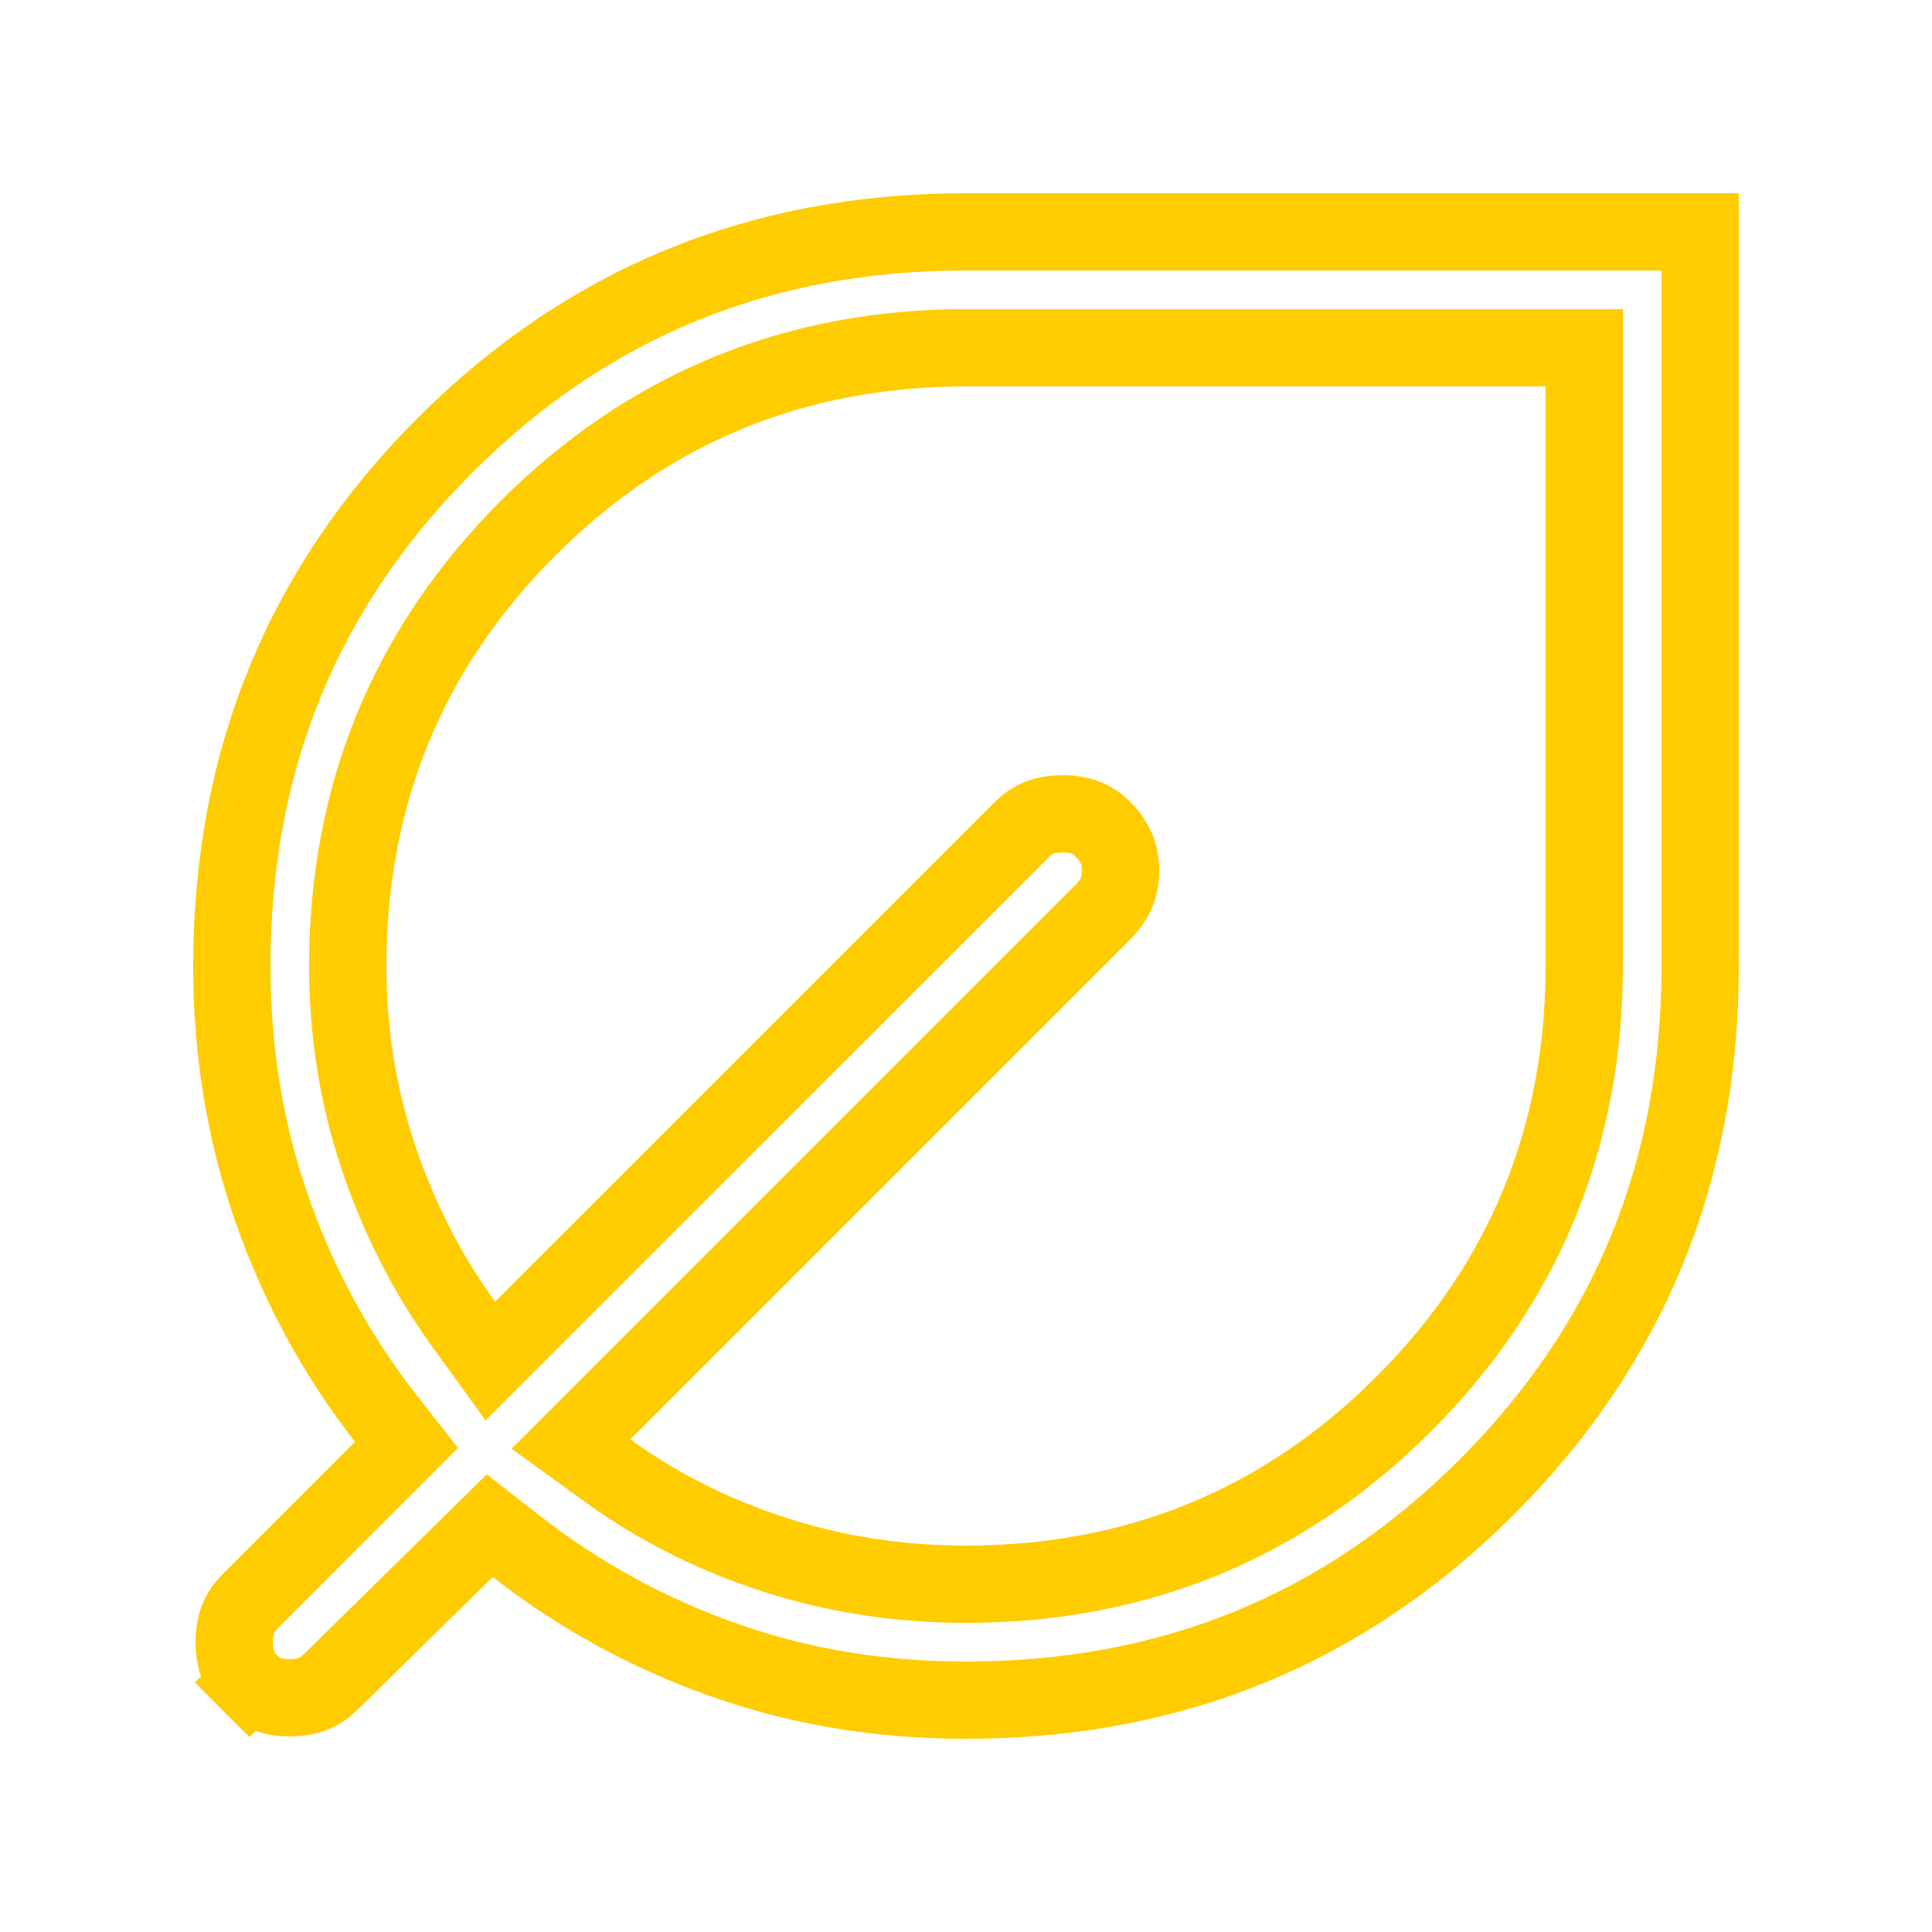 <svg width="25" height="25" viewBox="0 0 25 25" fill="none" xmlns="http://www.w3.org/2000/svg">
<path d="M9.371 21.481L9.37 21.481C8.389 21.135 7.494 20.645 6.683 20.012L6.337 19.742L6.025 20.049L4.275 21.768L4.275 21.768L4.271 21.771C4.145 21.898 3.985 21.969 3.75 21.969C3.515 21.969 3.355 21.898 3.229 21.771L2.875 22.125L3.229 21.771C3.102 21.645 3.031 21.485 3.031 21.25C3.031 21.015 3.102 20.855 3.229 20.729L4.947 19.01L5.26 18.697L4.988 18.349C4.355 17.538 3.866 16.639 3.519 15.648L3.519 15.647C3.174 14.662 3 13.614 3 12.5C3 9.838 3.918 7.602 5.76 5.76C7.602 3.918 9.838 3 12.5 3H22V12.5C22 15.162 21.082 17.398 19.24 19.24C17.398 21.082 15.162 22 12.5 22C11.386 22 10.344 21.826 9.371 21.481ZM20.5 5V4.5H20H12.5C10.286 4.5 8.387 5.281 6.834 6.834C5.281 8.387 4.5 10.286 4.5 12.5C4.5 13.365 4.633 14.195 4.901 14.989L4.901 14.989C5.167 15.774 5.533 16.49 6.001 17.137L6.345 17.612L6.76 17.197L13.229 10.729C13.355 10.602 13.515 10.531 13.75 10.531C13.985 10.531 14.145 10.602 14.271 10.729C14.431 10.888 14.5 11.059 14.5 11.265C14.5 11.473 14.431 11.644 14.271 11.803L7.803 18.271L7.388 18.686L7.863 19.03C8.511 19.5 9.23 19.861 10.017 20.116C10.809 20.372 11.638 20.5 12.5 20.5C14.714 20.5 16.613 19.719 18.166 18.166C19.719 16.613 20.5 14.714 20.5 12.5V5Z" stroke="#FFCC00"/>
</svg>

